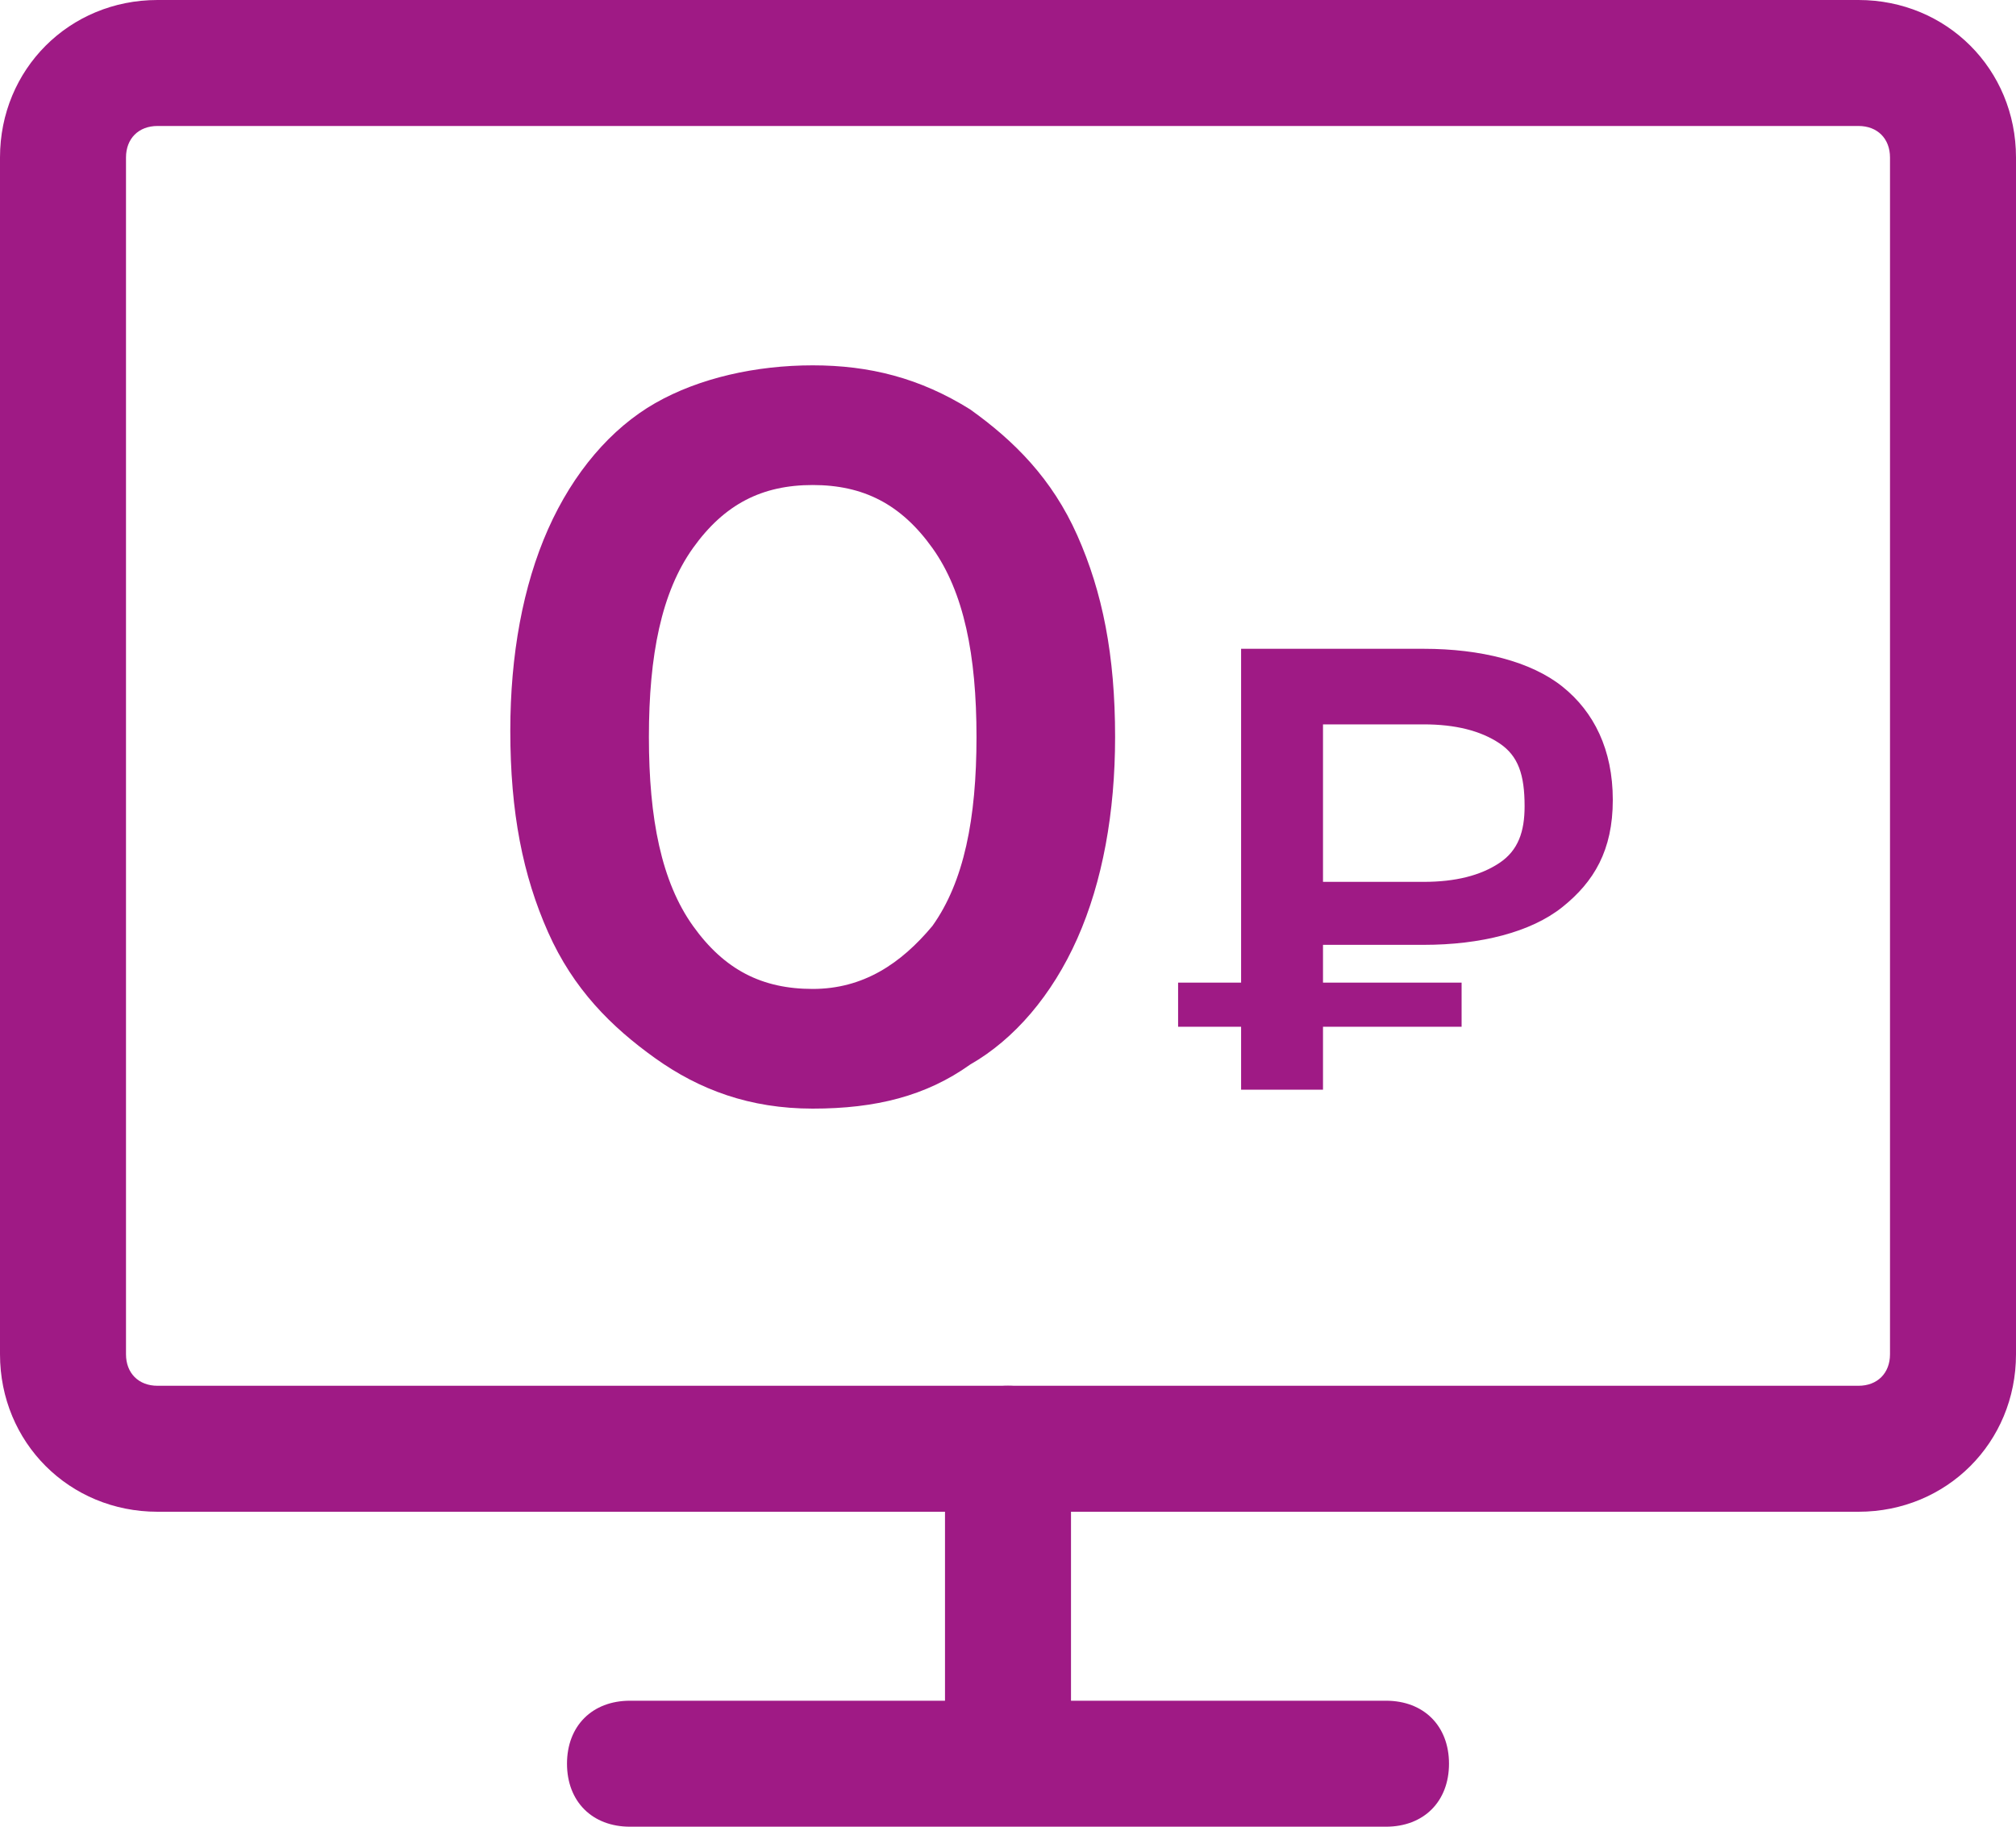 <?xml version="1.0" encoding="utf-8"?>
<!-- Generator: Adobe Illustrator 23.0.1, SVG Export Plug-In . SVG Version: 6.00 Build 0)  -->
<svg version="1.1" id="Слой_1" xmlns="http://www.w3.org/2000/svg" xmlns:xlink="http://www.w3.org/1999/xlink" x="0px" y="0px"
	 viewBox="0 0 32 29" style="enable-background:new 0 0 32 29;" xml:space="preserve" fill="#9f1a85">
<style type="text/css">
	.st0{enable-background:new    ;}
</style>
<g>
	<path d="M29.5,24h-27C1.1,24,0,22.9,0,21.5v-19C0,1.1,1.1,0,2.5,0h27C30.9,0,32,1.1,32,2.5v19C32,22.9,30.9,24,29.5,24z M2.5,2
		C2.2,2,2,2.2,2,2.5v19C2,21.8,2.2,22,2.5,22h27c0.3,0,0.5-0.2,0.5-0.5v-19C30,2.2,29.8,2,29.5,2H2.5z"/>
	<path d="M16,28c-0.6,0-1-0.4-1-1v-4c0-0.6,0.4-1,1-1s1,0.4,1,1v4C17,27.6,16.6,28,16,28z"/>
	<path d="M22,29H10c-0.6,0-1-0.4-1-1s0.4-1,1-1h12c0.6,0,1,0.4,1,1S22.6,29,22,29z"/>
</g>
<g class="st0">
	<path d="M10.4,16.8c-0.7-0.5-1.3-1.1-1.7-2c-0.4-0.9-0.6-1.9-0.6-3.2c0-1.2,0.2-2.3,0.6-3.2c0.4-0.9,1-1.6,1.7-2
		C11.1,6,12,5.8,12.9,5.8s1.7,0.2,2.5,0.7c0.7,0.5,1.3,1.1,1.7,2c0.4,0.9,0.6,1.9,0.6,3.2c0,1.2-0.2,2.3-0.6,3.2
		c-0.4,0.9-1,1.6-1.7,2c-0.7,0.5-1.5,0.7-2.5,0.7S11.1,17.3,10.4,16.8z M14.8,14.7c0.5-0.7,0.7-1.7,0.7-3s-0.2-2.3-0.7-3
		c-0.5-0.7-1.1-1-1.9-1c-0.8,0-1.4,0.3-1.9,1c-0.5,0.7-0.7,1.7-0.7,3s0.2,2.3,0.7,3c0.5,0.7,1.1,1,1.9,1
		C13.7,15.7,14.3,15.3,14.8,14.7z"/>
</g>
<g class="st0">
	<path d="M21,15v0.6h2.2v0.7H21v1h-1.3v-1h-1v-0.7h1v-5.3h2.9c0.9,0,1.7,0.2,2.2,0.6c0.5,0.4,0.8,1,0.8,1.8c0,0.8-0.3,1.3-0.8,1.7
		c-0.5,0.4-1.3,0.6-2.2,0.6H21z M23.8,11.8c-0.3-0.2-0.7-0.3-1.2-0.3H21V14h1.6c0.5,0,0.9-0.1,1.2-0.3c0.3-0.2,0.4-0.5,0.4-0.9
		C24.2,12.3,24.1,12,23.8,11.8z"/>
</g>
</svg>
